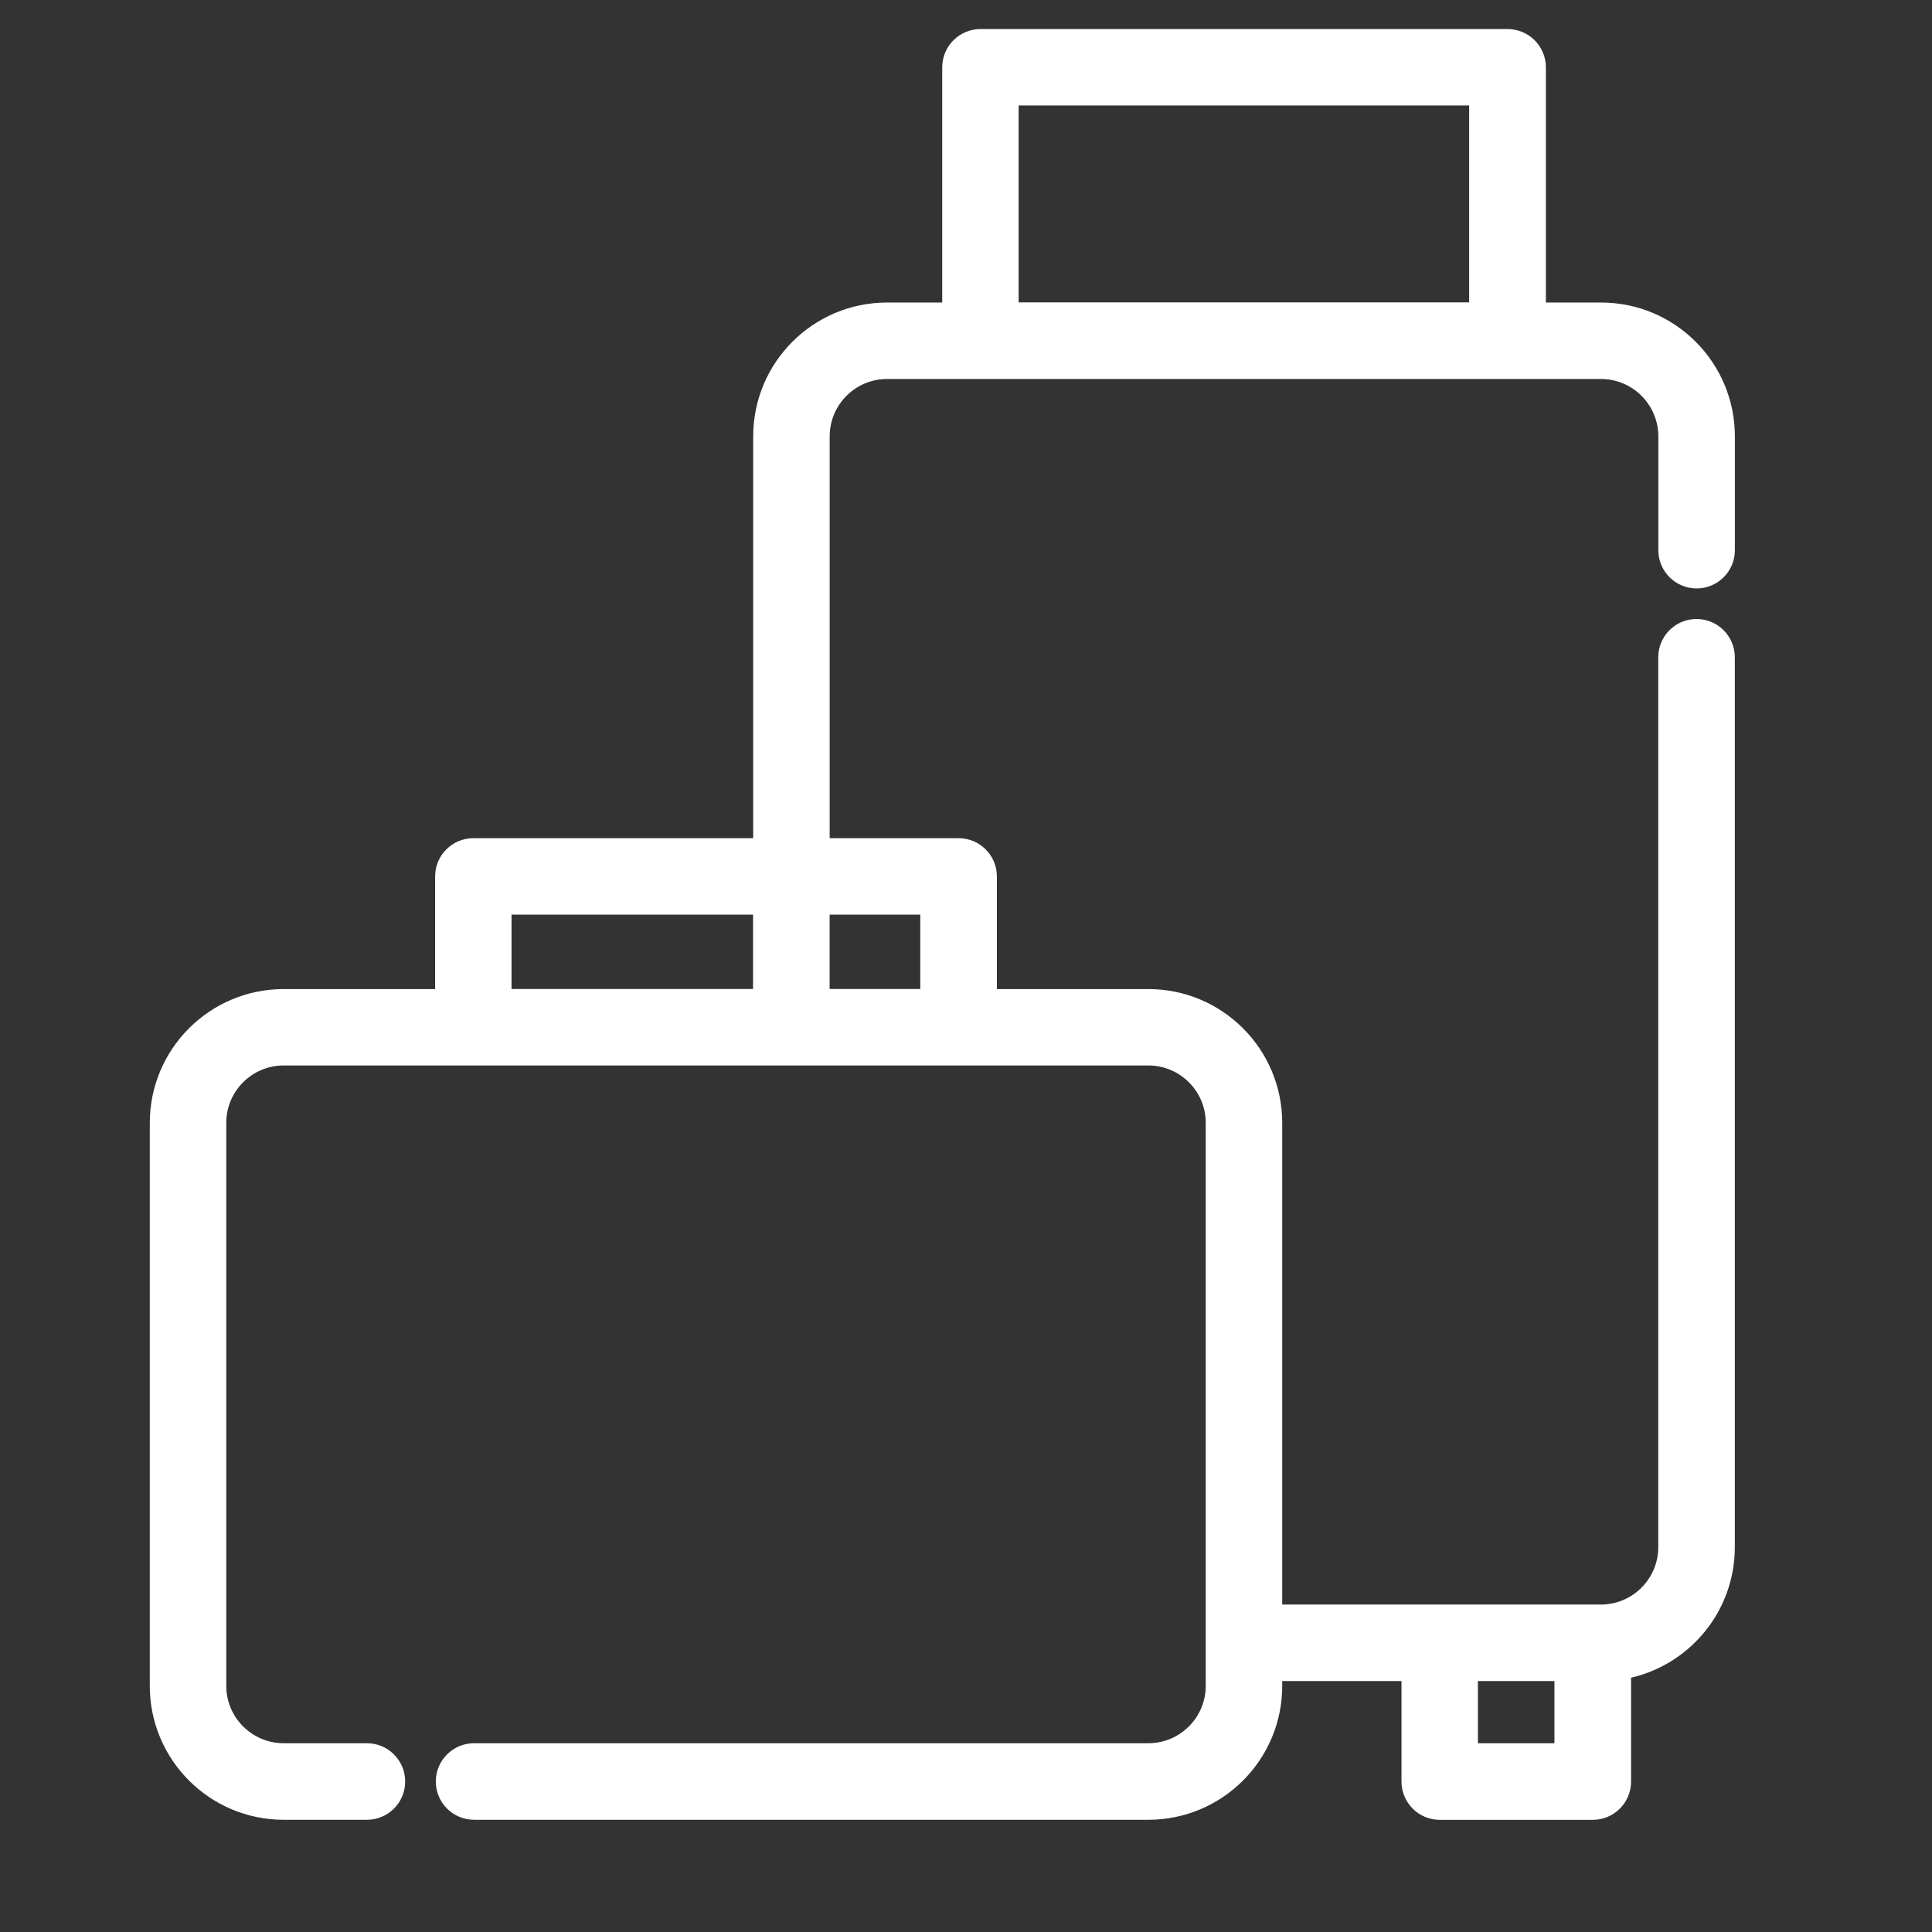 <svg width="68" height="68" viewBox="0 0 68 68" fill="none" xmlns="http://www.w3.org/2000/svg">
<rect x="0" y="0" width="68" height="68" fill="#333333" stroke="none"/>
<path fill-rule="evenodd" clip-rule="evenodd" d="M49.325 59.168H45.13V59.337C45.13 61.94 43.02 64.05 40.417 64.05H16.686C15.943 64.05 15.339 63.447 15.339 62.703C15.339 61.959 15.943 61.356 16.686 61.356H40.417C41.532 61.356 42.438 60.45 42.438 59.335V39.522C42.438 38.406 41.532 37.501 40.417 37.501H9.985C8.87 37.501 7.964 38.406 7.964 39.522V59.335C7.964 60.45 8.87 61.356 9.985 61.356H12.914C13.658 61.356 14.261 61.959 14.261 62.703C14.261 63.447 13.658 64.05 12.914 64.05H9.985C7.382 64.05 5.272 61.94 5.272 59.337V39.525C5.272 36.922 7.382 34.812 9.985 34.812H15.315V30.848C15.315 30.105 15.918 29.501 16.662 29.501H26.51V15.36C26.51 12.757 28.62 10.648 31.223 10.648H33.163V2.37C33.163 1.626 33.767 1.023 34.51 1.023H53.062C53.806 1.023 54.41 1.626 54.41 2.37V10.648H56.35C58.953 10.648 61.062 12.757 61.062 15.36V19.364C61.062 20.108 60.459 20.711 59.715 20.711C58.971 20.711 58.368 20.108 58.368 19.364V15.36C58.368 14.245 57.462 13.339 56.347 13.339H31.223C30.108 13.339 29.202 14.245 29.202 15.36V29.501H33.74C34.483 29.501 35.087 30.105 35.087 30.848V34.812H40.417C43.02 34.812 45.13 36.922 45.13 39.525V56.475H56.344C57.46 56.475 58.365 55.57 58.365 54.455V23.134C58.365 22.39 58.969 21.787 59.712 21.787C60.456 21.787 61.06 22.39 61.06 23.134V54.455C61.06 56.694 59.499 58.566 57.408 59.049V62.705C57.408 63.449 56.805 64.052 56.061 64.052H50.675C49.931 64.052 49.328 63.449 49.328 62.705V59.17L49.325 59.168ZM54.711 59.168H52.017V61.356H54.711V59.168ZM51.709 10.642V3.712H35.852V10.642H51.709ZM26.505 32.193H18.004V34.809H26.505V32.193ZM32.39 34.809V32.193H29.2V34.809H32.39Z" fill="white"/>
</svg>
